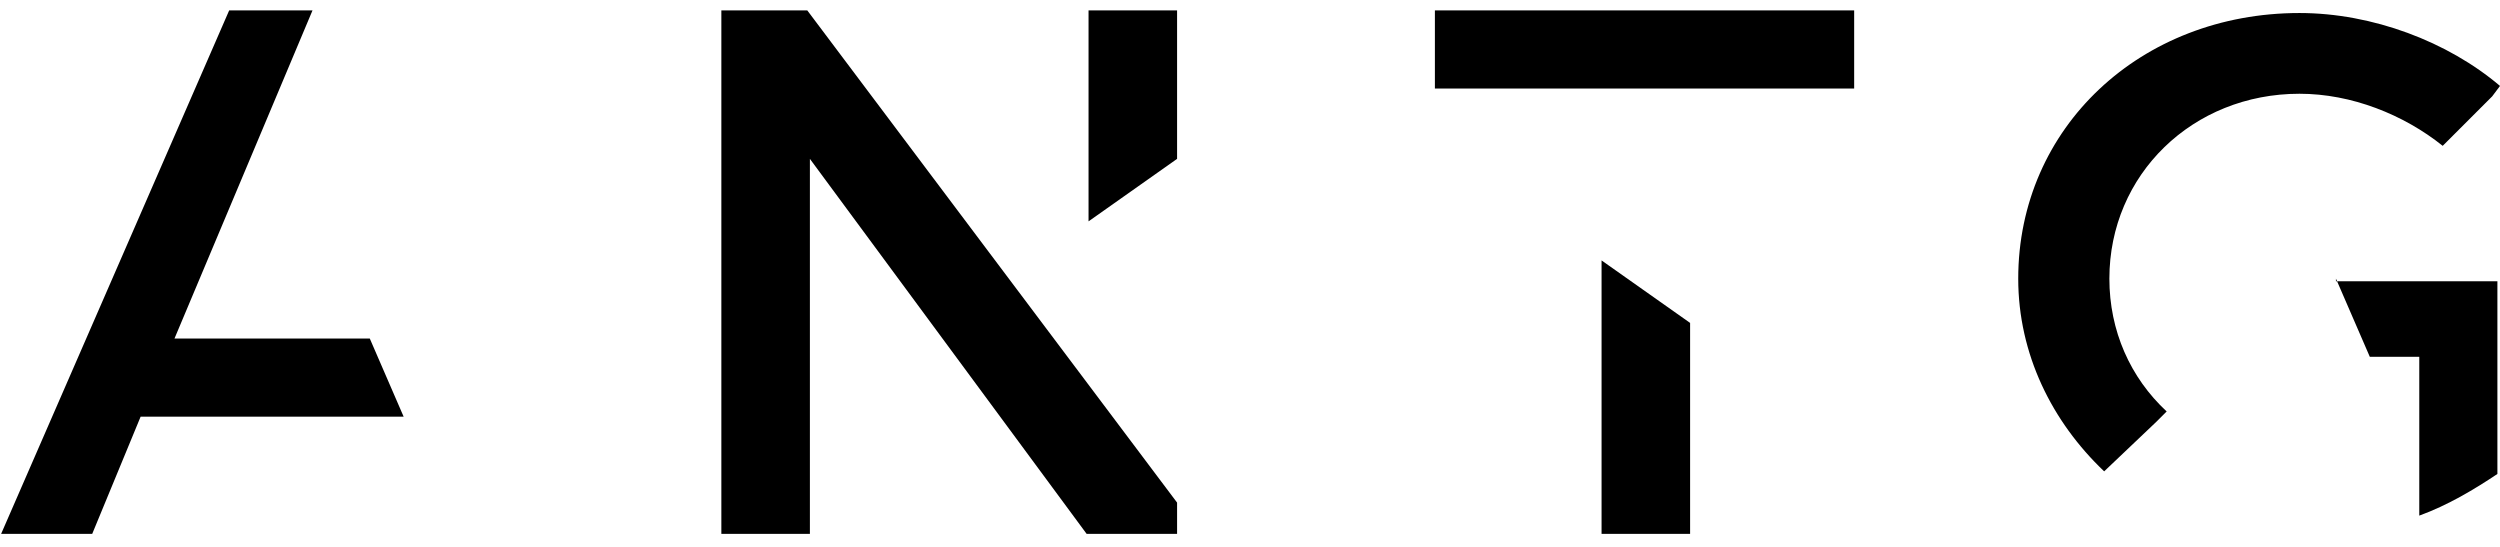 <?xml version="1.0" encoding="utf-8"?>
<!-- Generator: Adobe Illustrator 28.2.0, SVG Export Plug-In . SVG Version: 6.00 Build 0)  -->
<svg version="1.1" id="Calque_1" xmlns="http://www.w3.org/2000/svg" xmlns:xlink="http://www.w3.org/1999/xlink" x="0px" y="0px"
	 viewBox="0 0 96 21" style="enable-background:new 0 0 96 21;" xml:space="preserve">
<style type="text/css">
	.st0{clip-path:url(#SVGID_00000120554565664376413770000006700736367810315678_);}
	.st1{clip-path:url(#SVGID_00000154393691014645545980000002019158041424236439_);}
</style>
<g id="Logo_-_Black_-_Default_00000060713929317883239250000011439278566972845482_">
	<g>
		<defs>
			<rect id="SVGID_1_" x="0" y="0.4" width="96.1" height="20.1"/>
		</defs>
		<clipPath id="SVGID_00000008110989336043050040000018421006915486245563_">
			<use xlink:href="#SVGID_1_"  style="overflow:visible;"/>
		</clipPath>
		<polygon style="clip-path:url(#SVGID_00000008110989336043050040000018421006915486245563_);" points="27.7,0.4 27.7,20.6 
			31.1,20.6 31.1,6.1 41.8,20.6 45.2,20.6 45.2,19.3 31,0.4 		"/>
		<polygon style="clip-path:url(#SVGID_00000008110989336043050040000018421006915486245563_);" points="8.8,0.4 0,20.6 3.5,20.6 
			5.4,16 15.5,16 14.2,13 6.7,13 12,0.4 		"/>
		<polygon style="clip-path:url(#SVGID_00000008110989336043050040000018421006915486245563_);" points="41.8,0.4 41.8,8.5 
			45.2,6.1 45.2,0.4 		"/>
		<polygon style="clip-path:url(#SVGID_00000008110989336043050040000018421006915486245563_);" points="61.5,20.6 64.9,20.6 
			64.9,12.4 61.5,10 		"/>
		<g style="clip-path:url(#SVGID_00000008110989336043050040000018421006915486245563_);">
			<defs>
				<rect id="SVGID_00000183230771492807723270000015326010218880450441_" x="0" y="0.4" width="96.1" height="20.1"/>
			</defs>
			<clipPath id="SVGID_00000035509150038892550290000003508575773053695677_">
				<use xlink:href="#SVGID_00000183230771492807723270000015326010218880450441_"  style="overflow:visible;"/>
			</clipPath>
			<path style="clip-path:url(#SVGID_00000035509150038892550290000003508575773053695677_);" d="M89.7,10.7l1.3,3h1.9v6.1
				c1.1-0.4,2.1-1,3-1.6v-7.4H89.7z"/>
			
				<rect x="55.1" y="0.4" style="clip-path:url(#SVGID_00000035509150038892550290000003508575773053695677_);" width="16.1" height="3"/>
			<path style="clip-path:url(#SVGID_00000035509150038892550290000003508575773053695677_);" d="M80.8,18.1l2-1.9l0.4-0.4
				c-1.4-1.3-2.2-3.1-2.2-5.1c0-4,3.2-7.1,7.3-7.1c2,0,4,0.8,5.5,2l1.9-1.9L96,3.3c-2-1.7-4.9-2.8-7.7-2.8
				c-6.1,0-10.8,4.4-10.8,10.2C77.5,13.6,78.8,16.2,80.8,18.1"/>
		</g>
	</g>
</g>
</svg>
